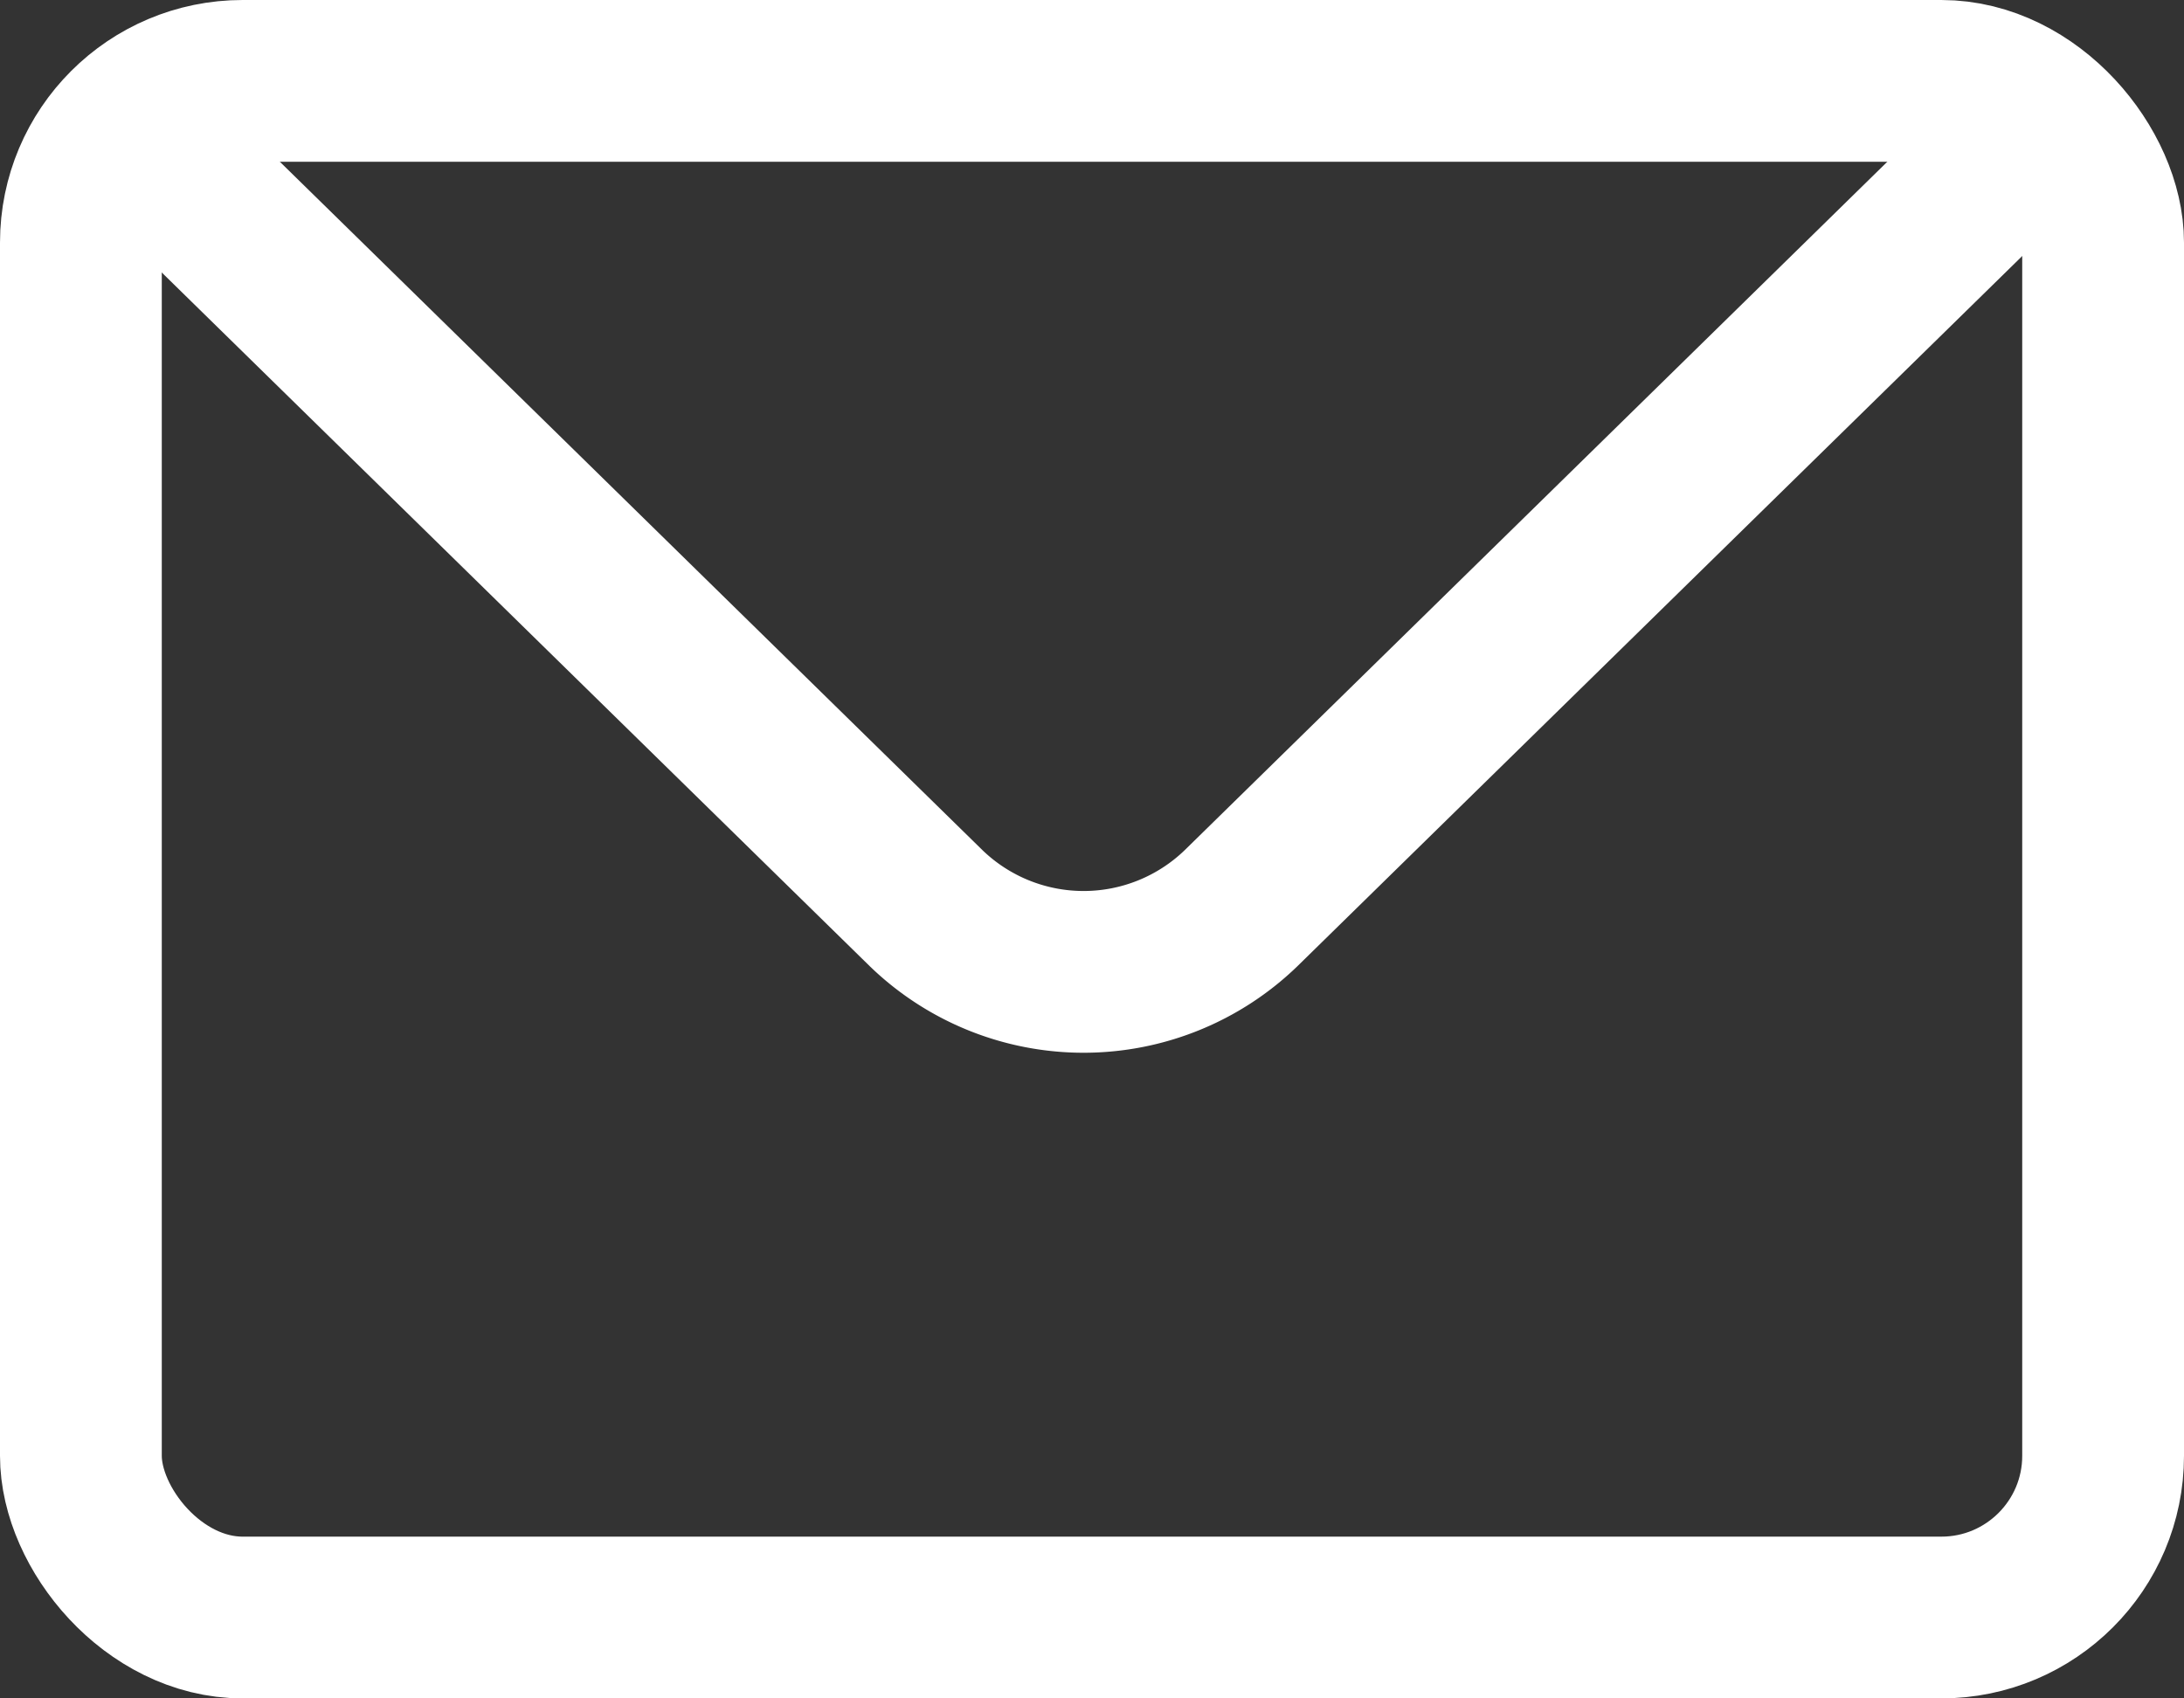 <svg xmlns="http://www.w3.org/2000/svg" width="27" height="21" viewBox="0 0 27 21">
  <rect x="0" y="0" width="27" height="21" fill="#333333" stroke="none"/>
  <g id="Gruppe_93" data-name="Gruppe 93" transform="translate(-1503 -99)">
    <rect id="Rechteck_27" data-name="Rechteck 27" width="25" height="19" rx="2" transform="translate(1504 100)" fill="none" stroke="#fff" stroke-linecap="round" stroke-linejoin="round" stroke-width="2"/>
    <path id="Pfad_169" data-name="Pfad 169" d="M6.4,6.32l9.628,9.435a2.8,2.8,0,0,0,3.884,0L29.54,6.32" transform="translate(1498.426 94.479)" fill="none" stroke="#fff" stroke-linecap="round" stroke-linejoin="round" stroke-width="2"/>
  </g>
</svg>
